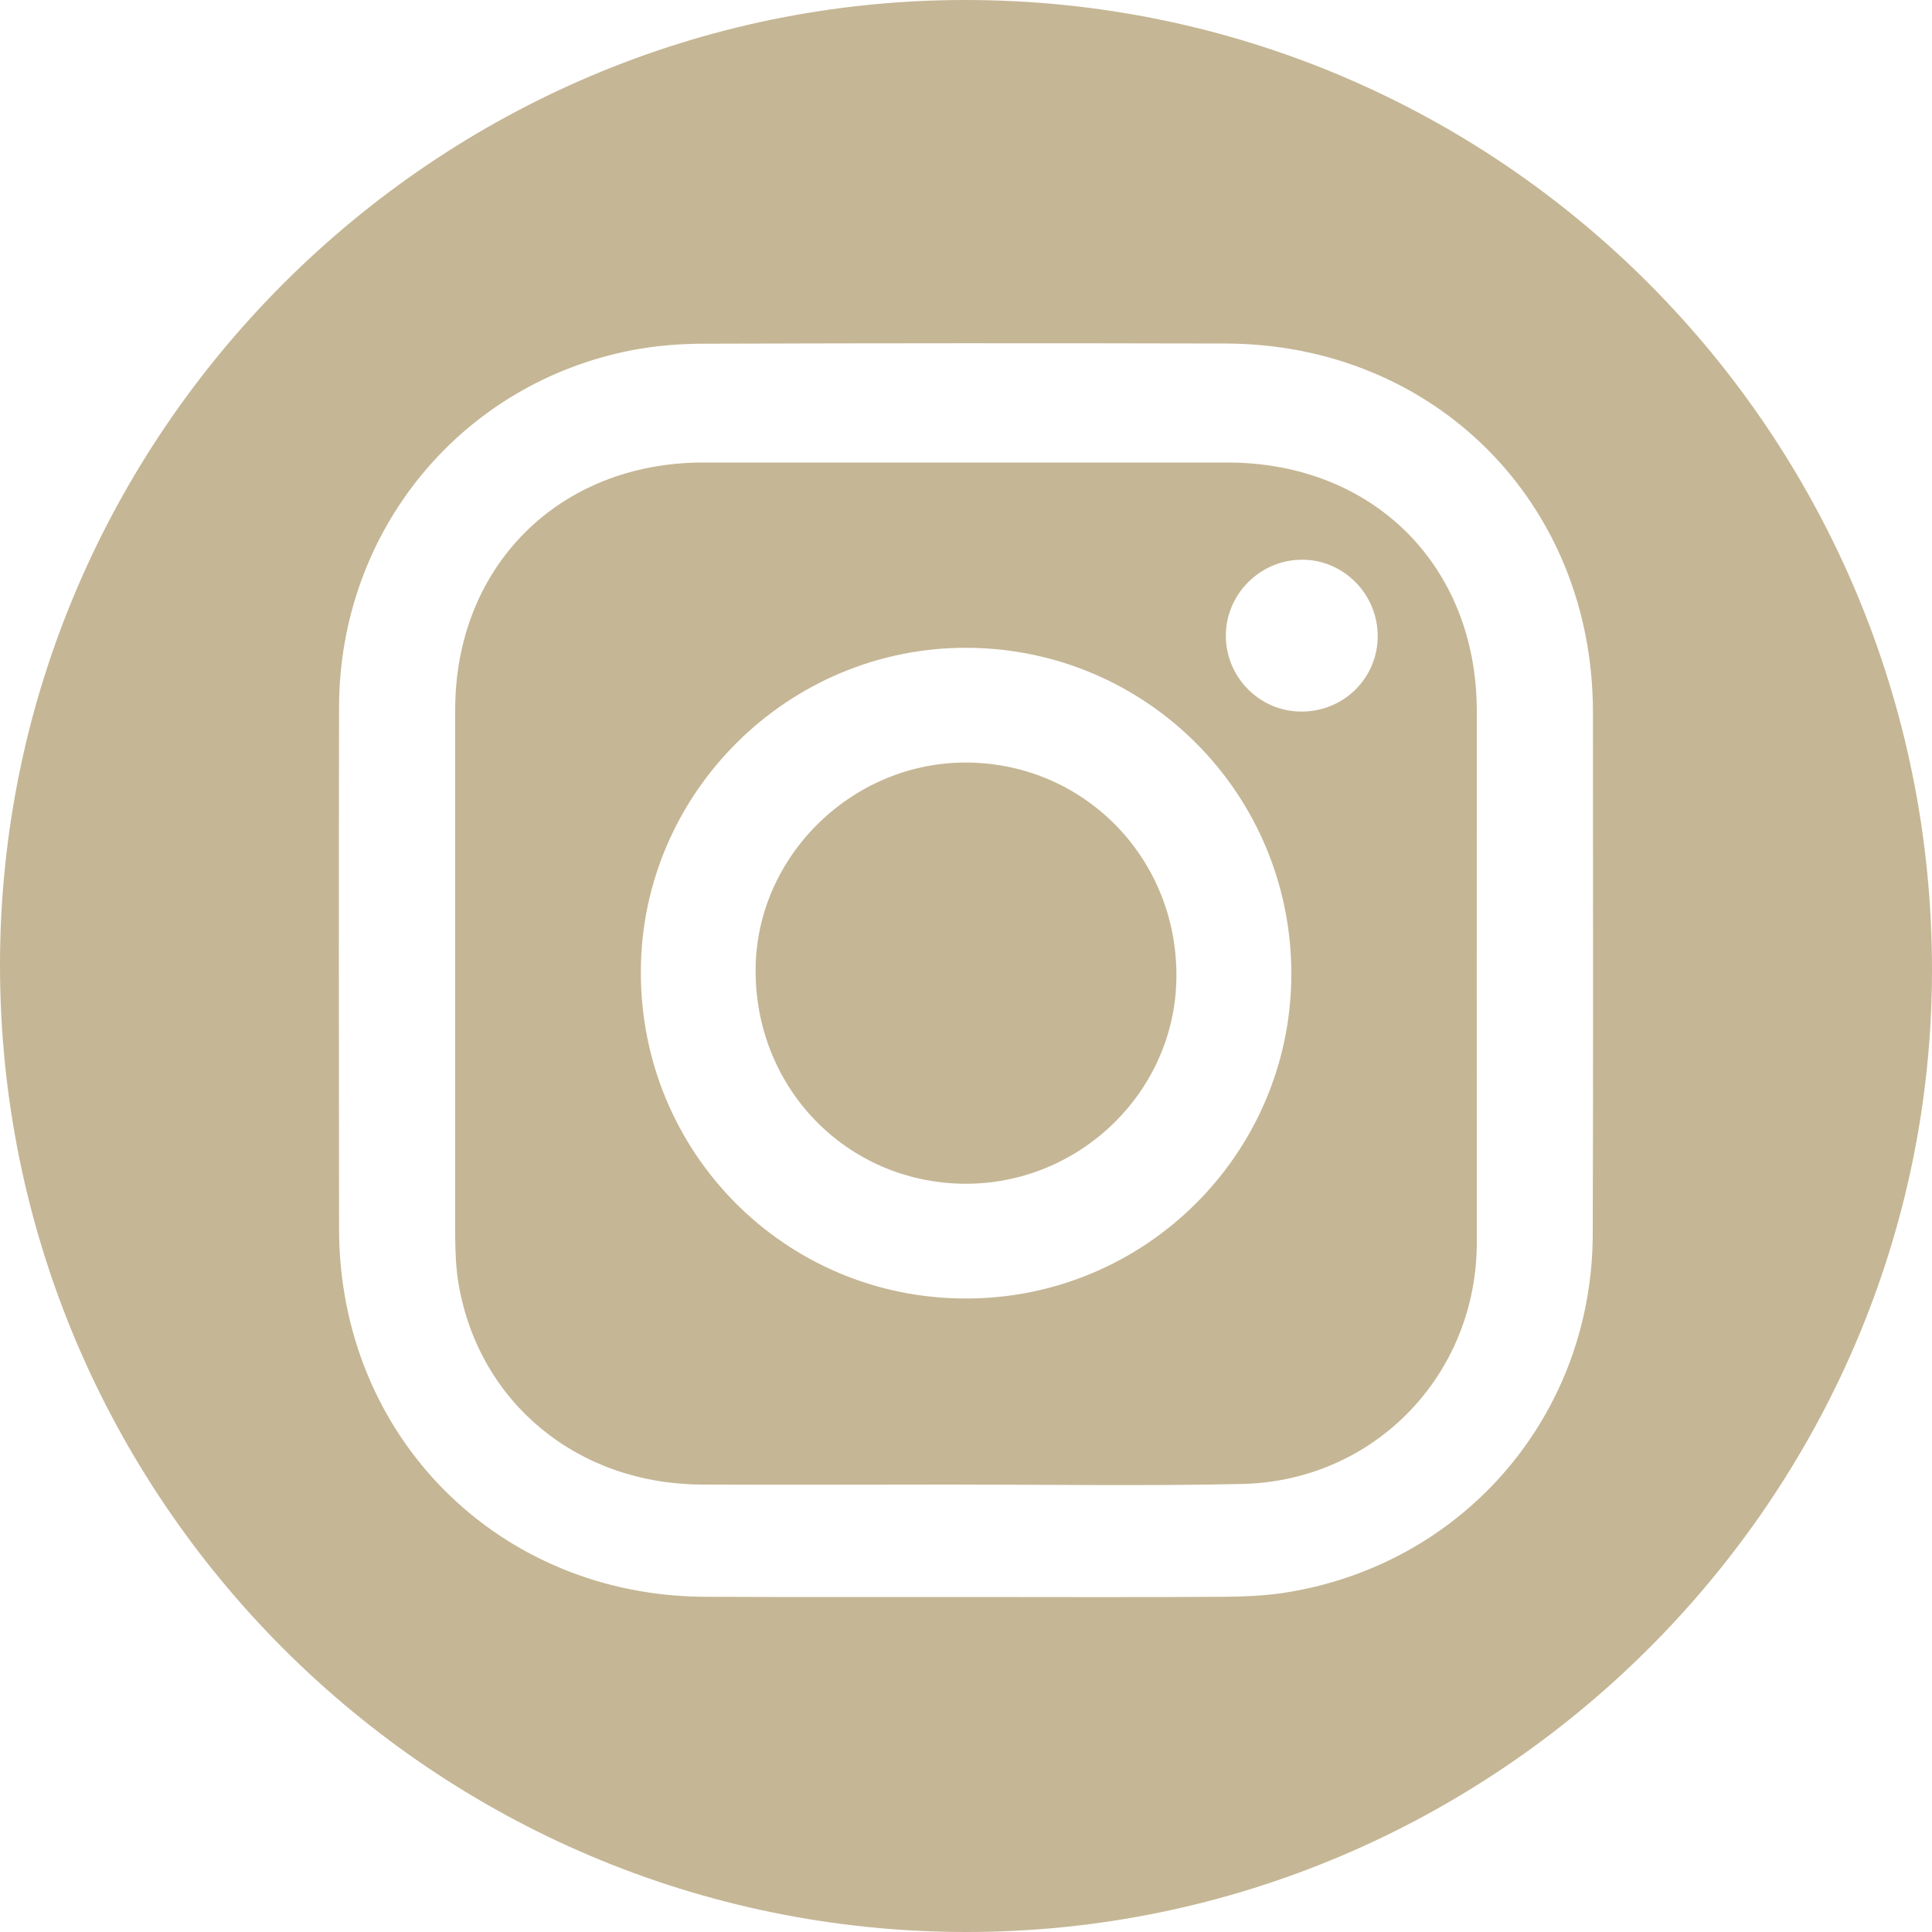 <?xml version="1.0" encoding="utf-8"?>
<!-- Generator: Adobe Illustrator 24.0.2, SVG Export Plug-In . SVG Version: 6.00 Build 0)  -->
<svg version="1.1" id="Layer_1" xmlns="http://www.w3.org/2000/svg" xmlns:xlink="http://www.w3.org/1999/xlink" x="0px" y="0px"
	 viewBox="0 0 1000 1000" enable-background="new 0 0 1000 1000" xml:space="preserve">
<g>
	<path fill="#C5B695" d="M500.1,1000C224.1,999.9-0.2,775.4,0,499.2C0.2,224.4,225.1-0.2,500,0c276.7,0.2,500.3,224.9,500,502.5
		C999.7,775.9,774.4,1000.1,500.1,1000z M499,826.6c44.8,0,89.6,0.2,134.3-0.1c11.6-0.1,23.3-0.6,34.7-2.6
		c91.1-15.7,156.1-92.5,156.4-184.9c0.3-90.1,0.1-180.2,0.1-270.4c0-108.3-82-190.6-190.4-190.8c-89.8-0.2-179.7-0.2-269.5,0.1
		c-12.4,0-25,1-37.2,3.3c-88.8,17.1-151.6,93.5-151.9,184.4c-0.2,90.1-0.1,180.2,0,270.4c0,107.6,82.6,190.3,190,190.5
		C410,826.7,454.5,826.6,499,826.6z"/>
	<path fill="#C5B695" d="M235.6,504.2c0-45.6,0-91.3,0-136.9c0.1-74.4,53.9-127.9,128.4-127.9c90.4,0,180.8,0,271.2,0
		c75.6,0,129.2,53.5,129.2,128.8c0,91.5-0.1,183.1,0,274.6c0.1,68.5-52.7,123.8-121.6,125.3c-50.1,1.1-100.3,0.3-150.5,0.3
		c-43.1,0-86.2,0.2-129.2,0c-64.2-0.3-115.1-42.3-125.7-103.6c-1.4-8-1.7-16.4-1.8-24.5C235.5,594.9,235.6,549.6,235.6,504.2z
		 M499.5,672.1c92.9,0.3,168.5-74.7,168.9-167.4c0.3-93.4-74.6-169-167.8-169.4c-92.5-0.4-168.7,75.1-168.9,167.5
		C331.4,596.4,406.2,671.9,499.5,672.1z M713.1,329.4c0.1-21.8-17.6-39.7-39.1-39.7c-21.4,0-39.1,17.3-39.5,38.6
		c-0.4,21.7,17,39.8,38.7,40C695.2,368.6,713,351.2,713.1,329.4z"/>
	<path fill="#C5B695" d="M498.8,612.7C438,612,390.5,562.9,391.1,501.3c0.6-58.8,50.8-107.4,110.1-106.6
		c60.7,0.8,108.5,50.2,107.7,111.5C608.2,565.3,558.5,613.3,498.8,612.7z"/>
</g>
</svg>
